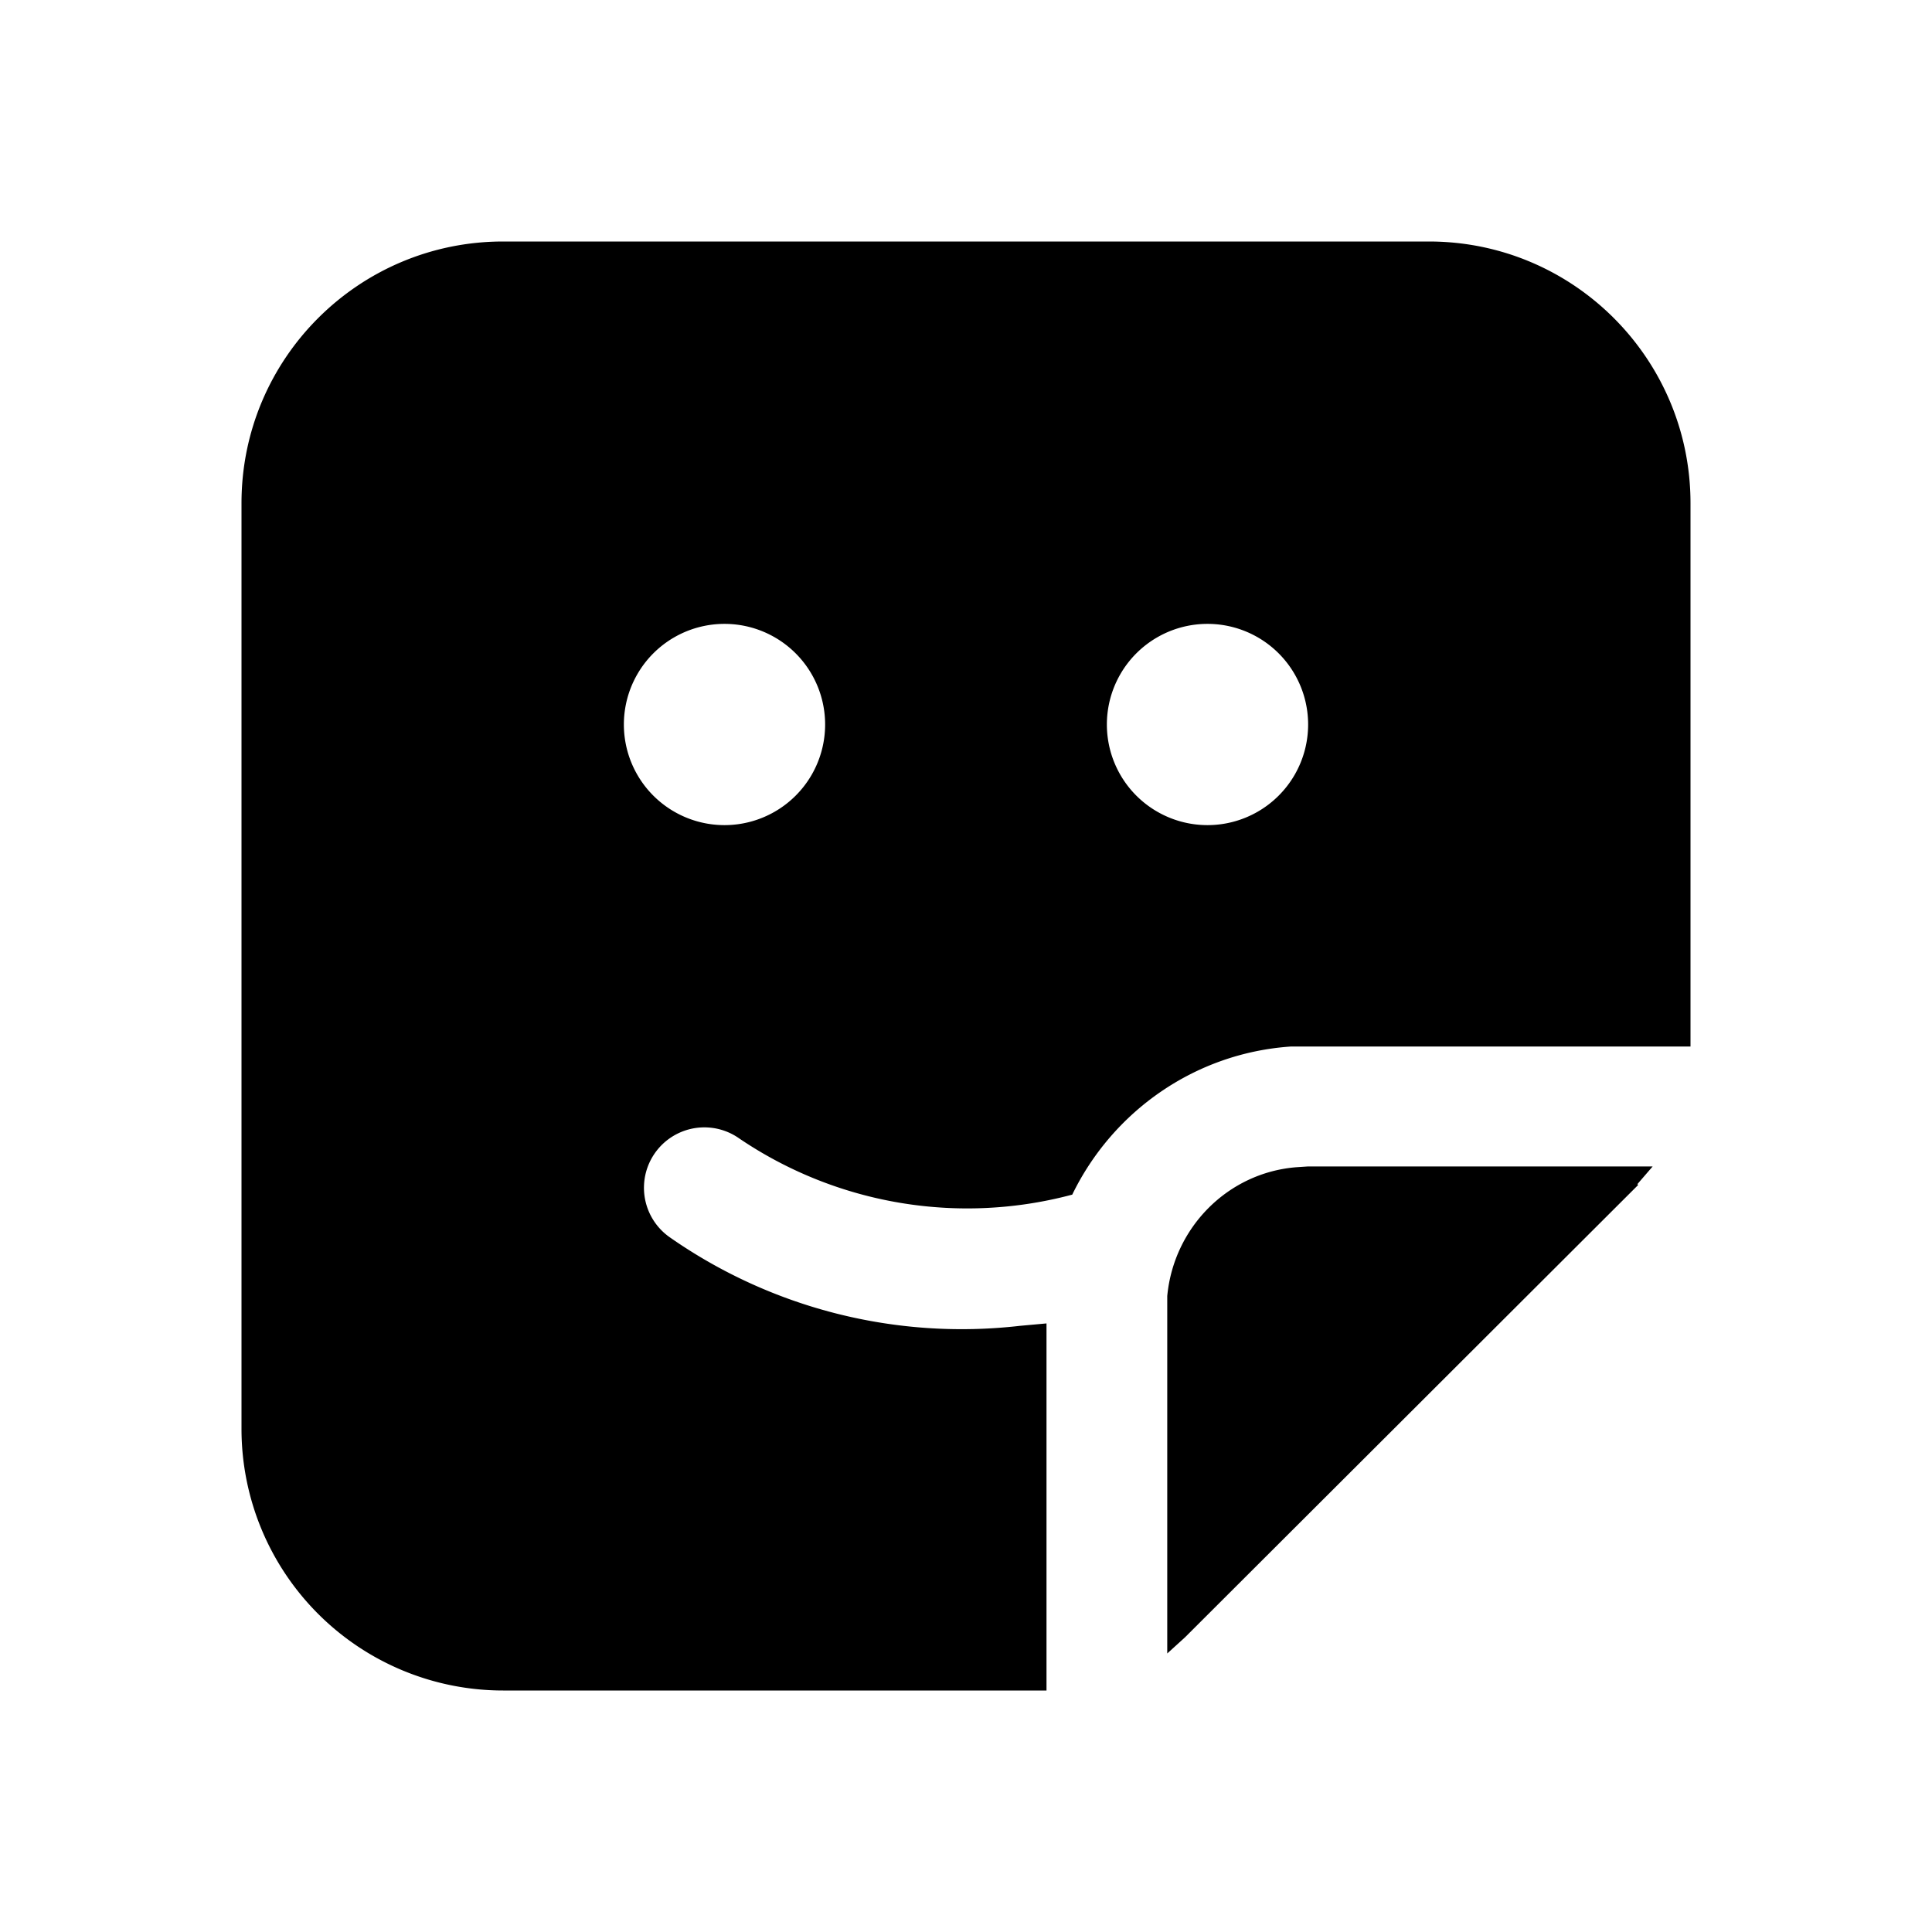 <svg fill="currentColor" viewBox="0 0 24 24"><path d="M17.75 3C19.55 3 21 4.46 21 6.25V13h-4.96c-1.2.08-2.22.81-2.72 1.84a5.05 5.05 0 0 1-4.14-.7.75.75 0 1 0-.86 1.23 6.33 6.33 0 0 0 4.35 1.1l.33-.03V21H6.25A3.25 3.25 0 0 1 3 17.75V6.25C3 4.45 4.46 3 6.25 3h11.5Zm2.6 11.72-5.63 5.62-.22.2V16.1c.08-.85.75-1.53 1.6-1.6l.15-.01h4.28l-.19.22ZM9 7.75a1.25 1.25 0 1 0 0 2.5 1.25 1.25 0 0 0 0-2.5Zm6 0a1.25 1.25 0 1 0 0 2.5 1.25 1.25 0 0 0 0-2.5Z"/></svg>
